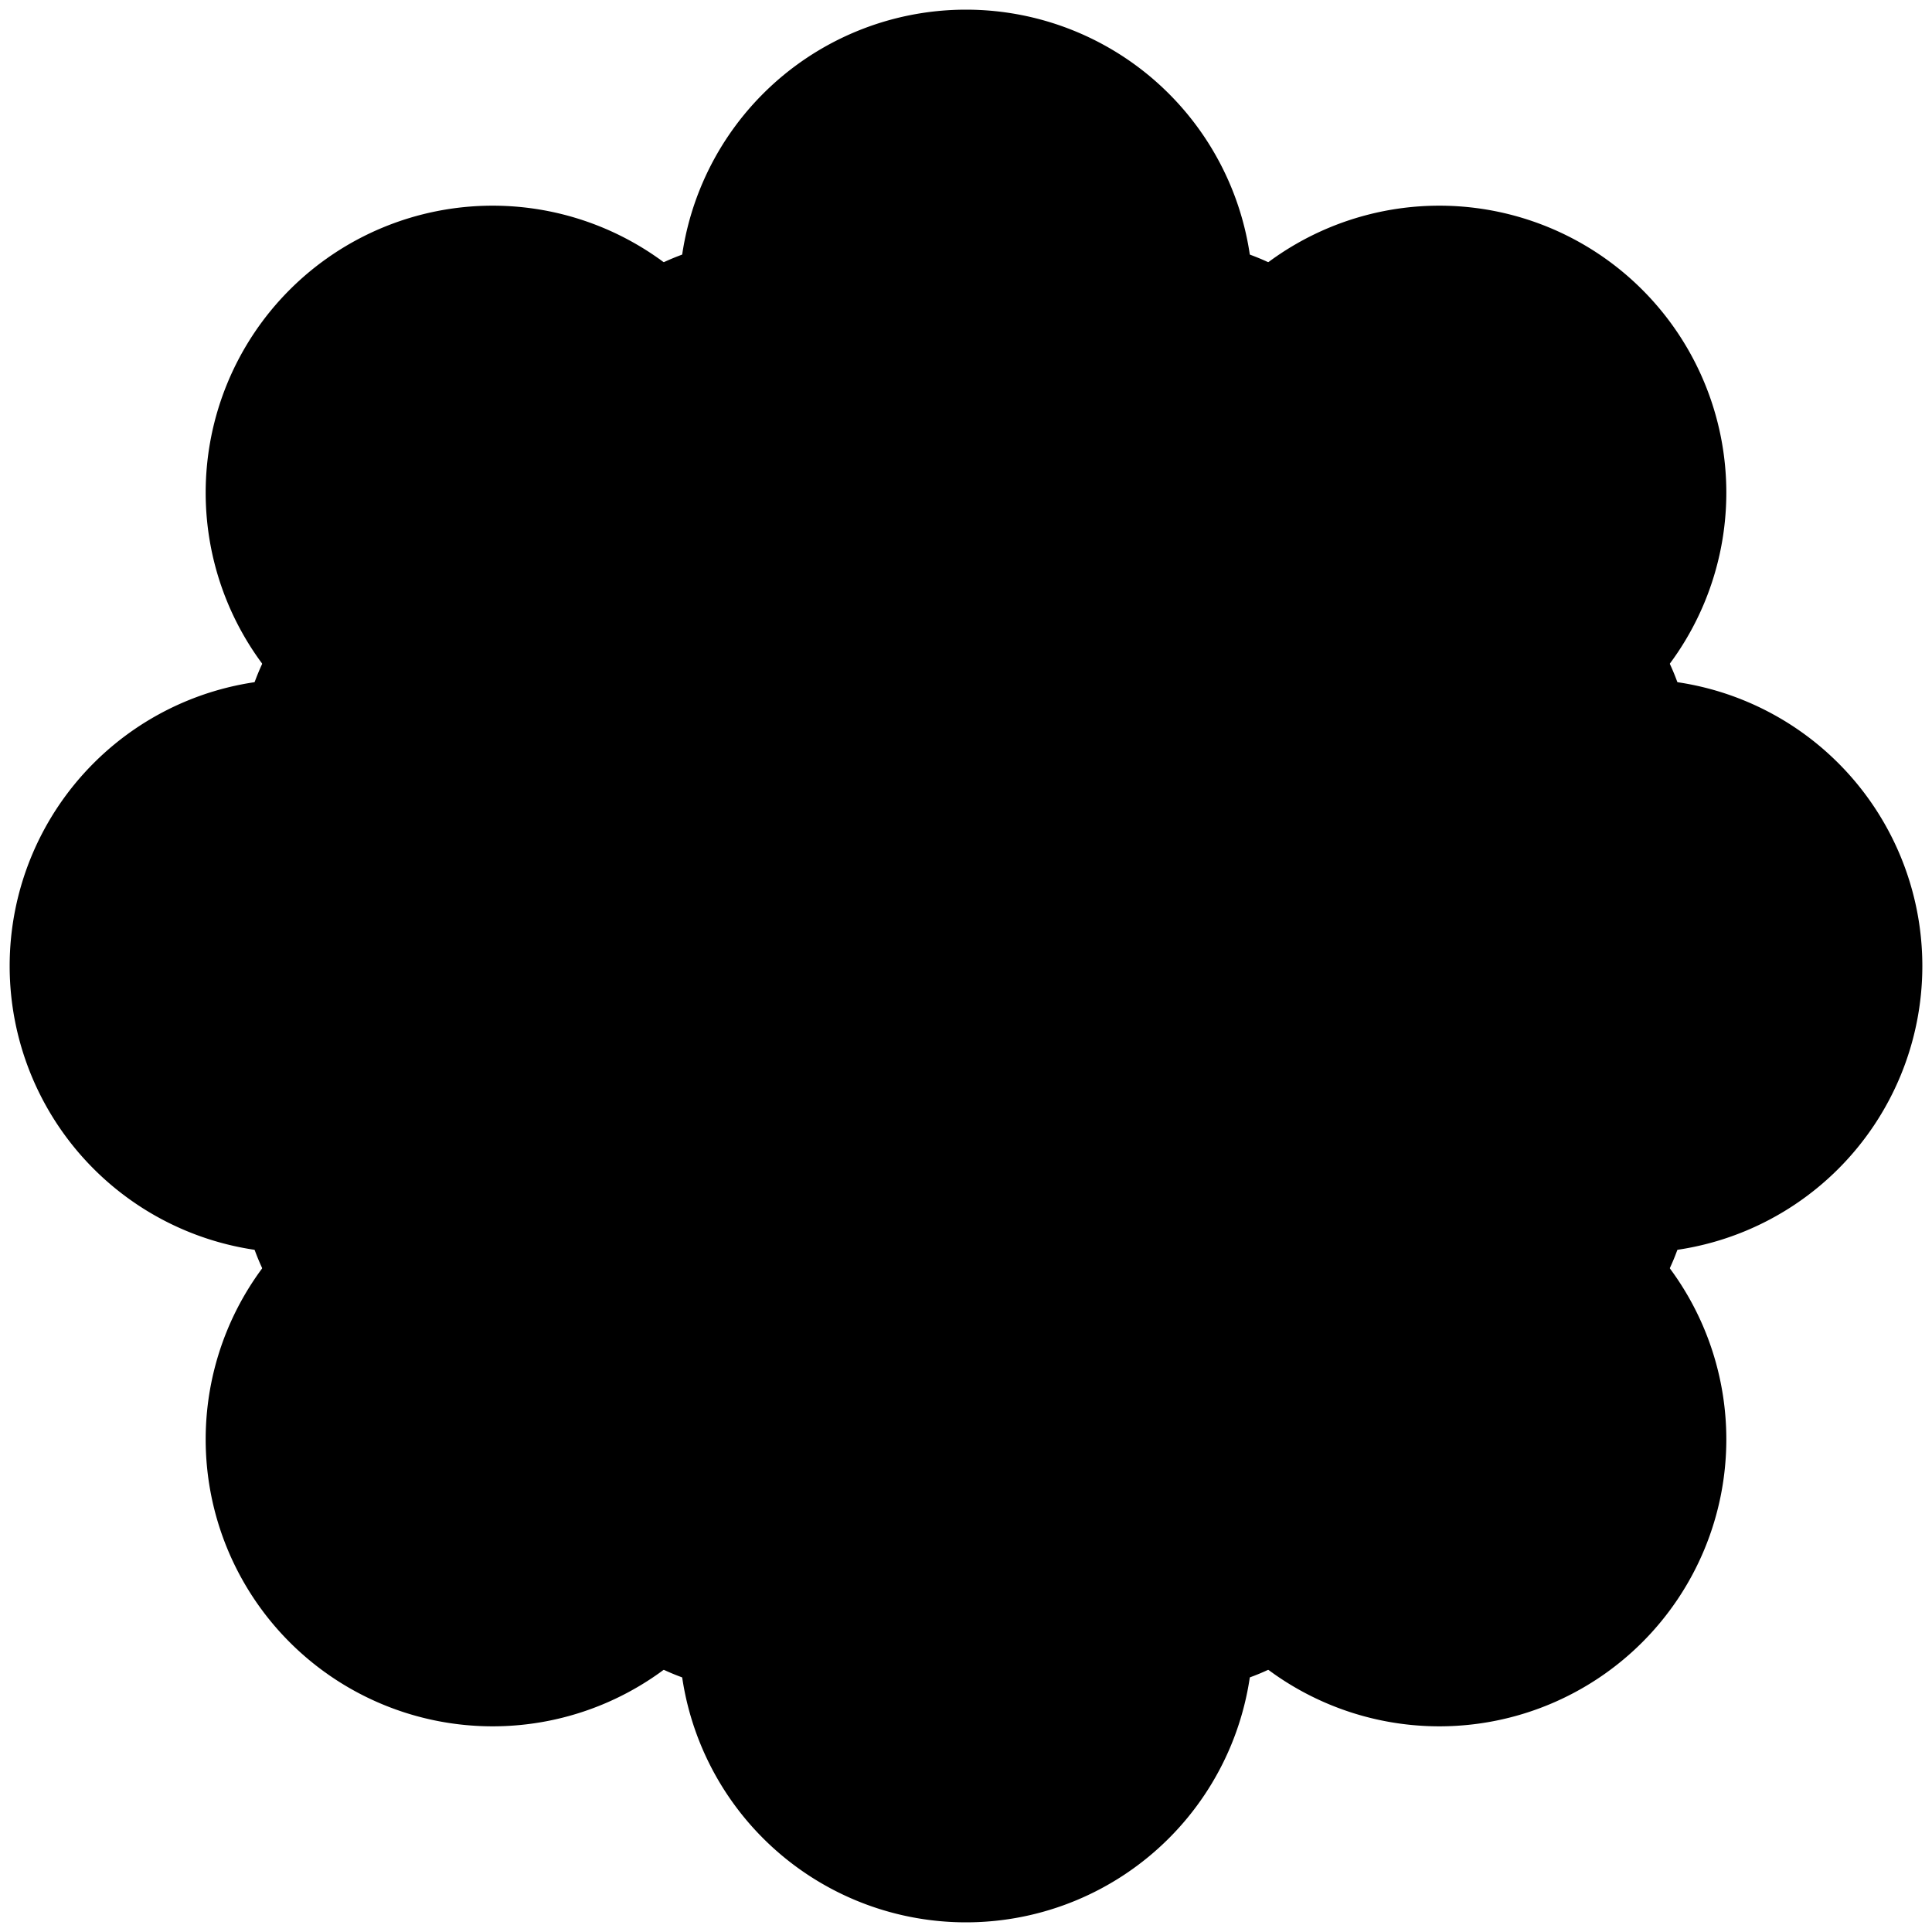 <svg viewBox="-1 -1 2 2" xmlns="http://www.w3.org/2000/svg"><path stroke="black" stroke-width="0.02" stroke-linejoin="round" fill="hsl(-53.53, 50%, 60%)" d="M 0 0 L 0.287 -0.693 A 0.188 0.188 0 0 1 0.693 -0.287 Z" /><path stroke="black" stroke-width="0.02" stroke-linejoin="round" fill="hsl(-25.53, 50%, 70%)" d="M 0 0 L 0.693 -0.287 A 0.188 0.188 0 0 1 0.693 0.287 Z" /><path stroke="black" stroke-width="0.02" stroke-linejoin="round" fill="hsl(-39.53, 66.667%, 60%)" d="M 0 0 L 0.693 0.287 A 0.188 0.188 0 0 1 0.287 0.693 Z" /><path stroke="black" stroke-width="0.02" stroke-linejoin="round" fill="hsl(-45.53, 50%, 40%)" d="M 0 0 L 0.287 0.693 A 0.188 0.188 0 0 1 -0.287 0.693 Z" /><path stroke="black" stroke-width="0.02" stroke-linejoin="round" fill="hsl(-37.53, 50%, 60%)" d="M 0 0 L -0.287 0.693 A 0.188 0.188 0 0 1 -0.693 0.287 Z" /><path stroke="black" stroke-width="0.02" stroke-linejoin="round" fill="hsl(-33.53, 66.667%, 60%)" d="M 0 0 L -0.693 0.287 A 0.188 0.188 0 0 1 -0.693 -0.287 Z" /><path stroke="black" stroke-width="0.02" stroke-linejoin="round" fill="hsl(-45.53, 66.667%, 60%)" d="M 0 0 L -0.693 -0.287 A 0.188 0.188 0 0 1 -0.287 -0.693 Z" /><path stroke="black" stroke-width="0.02" stroke-linejoin="round" fill="hsl(-49.53, 83.333%, 60%)" d="M 0 0 L -0.287 -0.693 A 0.188 0.188 0 0 1 0.287 -0.693 Z" /><path stroke="black" stroke-width="0.02" stroke-linejoin="round" fill="hsl(32.71, 66.667%, 50%)" d="M 0 0 L -0 -0.599 A 0.15 0.15 0 0 1 0.424 -0.424 Z" /><path stroke="black" stroke-width="0.02" stroke-linejoin="round" fill="hsl(48.71, 100%, 40%)" d="M 0 0 L 0.424 -0.424 A 0.15 0.15 0 0 1 0.599 -0 Z" /><path stroke="black" stroke-width="0.02" stroke-linejoin="round" fill="hsl(42.71, 66.667%, 70%)" d="M 0 0 L 0.599 -0 A 0.15 0.15 0 0 1 0.424 0.424 Z" /><path stroke="black" stroke-width="0.02" stroke-linejoin="round" fill="hsl(50.71, 83.333%, 70%)" d="M 0 0 L 0.424 0.424 A 0.15 0.15 0 0 1 0 0.599 Z" /><path stroke="black" stroke-width="0.02" stroke-linejoin="round" fill="hsl(34.71, 83.333%, 70%)" d="M 0 0 L 0 0.599 A 0.15 0.15 0 0 1 -0.424 0.424 Z" /><path stroke="black" stroke-width="0.02" stroke-linejoin="round" fill="hsl(26.71, 50%, 40%)" d="M 0 0 L -0.424 0.424 A 0.15 0.15 0 0 1 -0.599 0 Z" /><path stroke="black" stroke-width="0.02" stroke-linejoin="round" fill="hsl(24.71, 50%, 40%)" d="M 0 0 L -0.599 0 A 0.15 0.15 0 0 1 -0.424 -0.424 Z" /><path stroke="black" stroke-width="0.02" stroke-linejoin="round" fill="hsl(34.71, 100%, 60%)" d="M 0 0 L -0.424 -0.424 A 0.15 0.15 0 0 1 -0 -0.599 Z" /><path stroke="black" stroke-width="0.02" stroke-linejoin="round" fill="hsl(-64.82, 50%, 40%)" d="M 0 0 L 0.168 -0.407 A 0.11 0.11 0 0 1 0.407 -0.168 Z" /><path stroke="black" stroke-width="0.02" stroke-linejoin="round" fill="hsl(-56.82, 83.333%, 40%)" d="M 0 0 L 0.407 -0.168 A 0.11 0.11 0 0 1 0.407 0.168 Z" /><path stroke="black" stroke-width="0.02" stroke-linejoin="round" fill="hsl(-64.82, 83.333%, 50%)" d="M 0 0 L 0.407 0.168 A 0.11 0.11 0 0 1 0.168 0.407 Z" /><path stroke="black" stroke-width="0.02" stroke-linejoin="round" fill="hsl(-58.82, 66.667%, 50%)" d="M 0 0 L 0.168 0.407 A 0.11 0.11 0 0 1 -0.168 0.407 Z" /><path stroke="black" stroke-width="0.02" stroke-linejoin="round" fill="hsl(-54.82, 50%, 60%)" d="M 0 0 L -0.168 0.407 A 0.11 0.11 0 0 1 -0.407 0.168 Z" /><path stroke="black" stroke-width="0.02" stroke-linejoin="round" fill="hsl(-78.82, 66.667%, 50%)" d="M 0 0 L -0.407 0.168 A 0.11 0.11 0 0 1 -0.407 -0.168 Z" /><path stroke="black" stroke-width="0.02" stroke-linejoin="round" fill="hsl(-58.82, 50%, 70%)" d="M 0 0 L -0.407 -0.168 A 0.11 0.11 0 0 1 -0.168 -0.407 Z" /><path stroke="black" stroke-width="0.02" stroke-linejoin="round" fill="hsl(-68.82, 50%, 60%)" d="M 0 0 L -0.168 -0.407 A 0.11 0.11 0 0 1 0.168 -0.407 Z" /><path stroke="black" stroke-width="0.02" stroke-linejoin="round" fill="hsl(-21.53, 50%, 50%)" d="M 0 0 L -0 -0.266 A 0.067 0.067 0 0 1 0.188 -0.188 Z" /><path stroke="black" stroke-width="0.02" stroke-linejoin="round" fill="hsl(-13.53, 83.333%, 70%)" d="M 0 0 L 0.188 -0.188 A 0.067 0.067 0 0 1 0.266 -0 Z" /><path stroke="black" stroke-width="0.02" stroke-linejoin="round" fill="hsl(-11.53, 50%, 60%)" d="M 0 0 L 0.266 -0 A 0.067 0.067 0 0 1 0.188 0.188 Z" /><path stroke="black" stroke-width="0.02" stroke-linejoin="round" fill="hsl(-23.53, 66.667%, 40%)" d="M 0 0 L 0.188 0.188 A 0.067 0.067 0 0 1 -0 0.266 Z" /><path stroke="black" stroke-width="0.02" stroke-linejoin="round" fill="hsl(-9.53, 83.333%, 50%)" d="M 0 0 L -0 0.266 A 0.067 0.067 0 0 1 -0.188 0.188 Z" /><path stroke="black" stroke-width="0.02" stroke-linejoin="round" fill="hsl(-5.53, 50%, 60%)" d="M 0 0 L -0.188 0.188 A 0.067 0.067 0 0 1 -0.266 0 Z" /><path stroke="black" stroke-width="0.02" stroke-linejoin="round" fill="hsl(-3.53, 50%, 50%)" d="M 0 0 L -0.266 0 A 0.067 0.067 0 0 1 -0.188 -0.188 Z" /><path stroke="black" stroke-width="0.02" stroke-linejoin="round" fill="hsl(0.47, 66.667%, 70%)" d="M 0 0 L -0.188 -0.188 A 0.067 0.067 0 0 1 -0 -0.266 Z" /></svg>